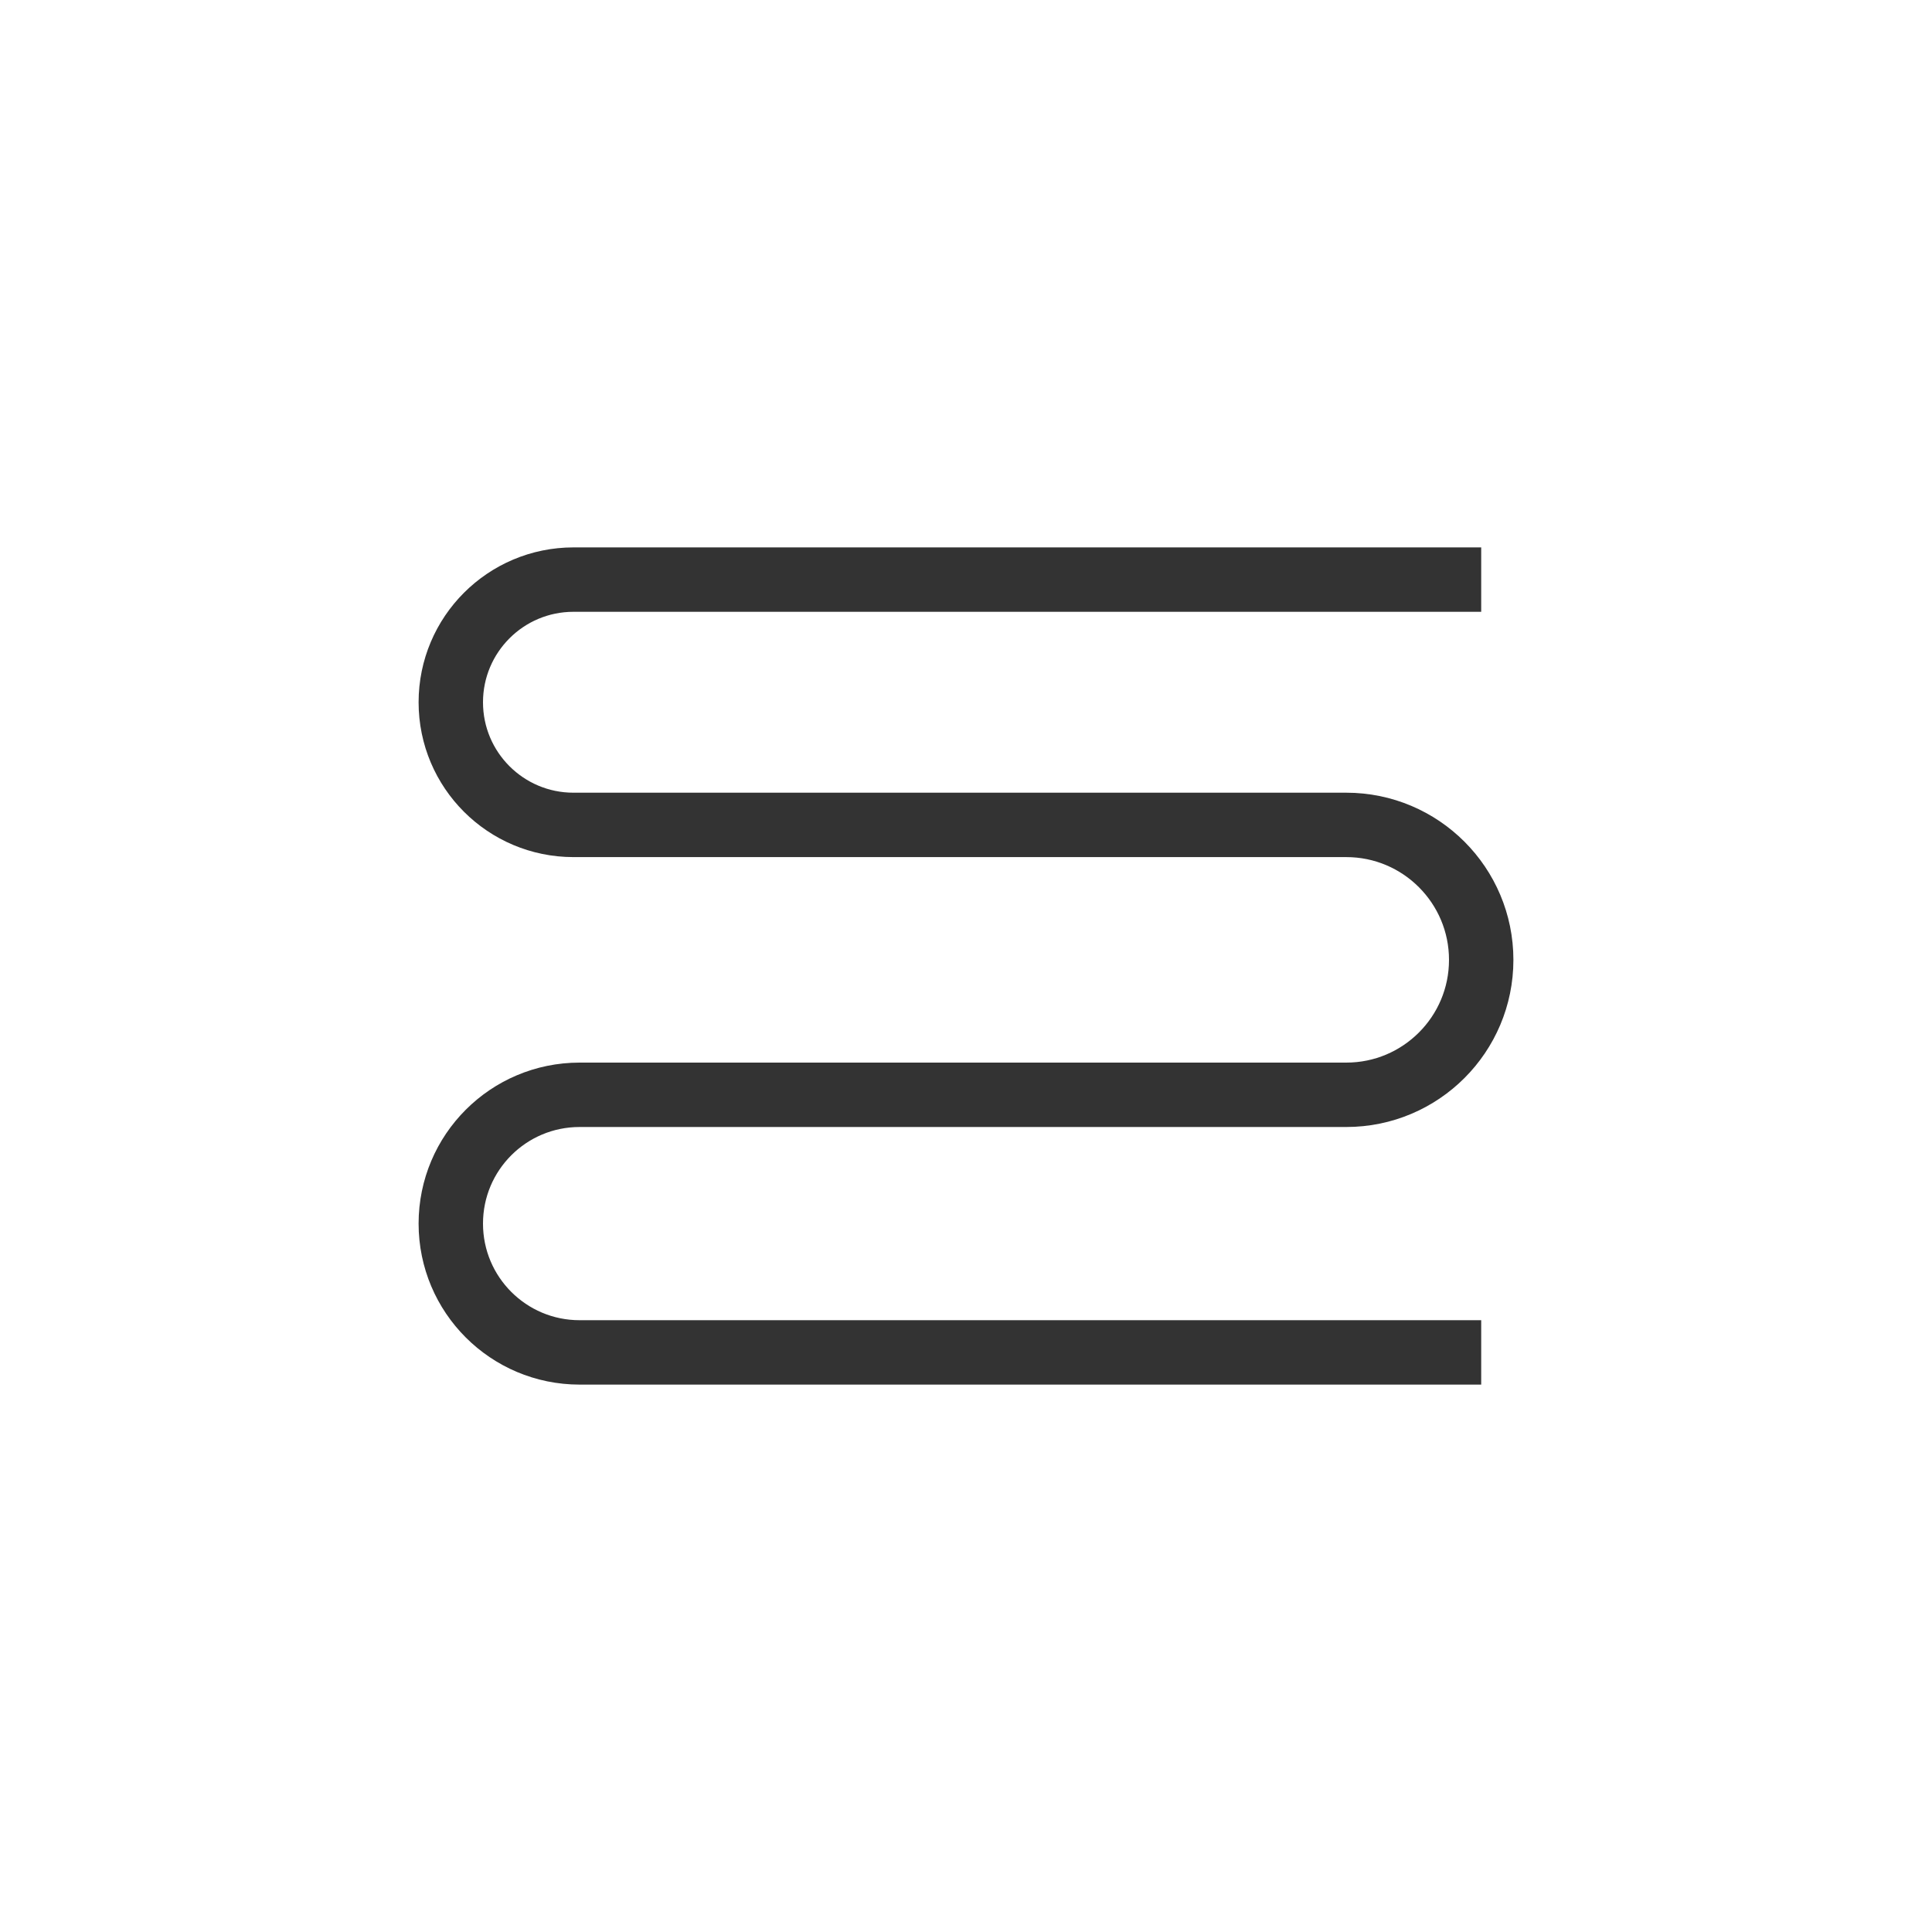 <svg width="30" height="30" viewBox="0 0 30 30" fill="none" xmlns="http://www.w3.org/2000/svg">
<rect width="30" height="30" fill="white"/>
<path d="M23 9L8.905 9C7.853 9 7 9.853 7 10.905C7 11.957 7.853 12.809 8.905 12.809L20.905 12.809C22.062 12.809 23 13.748 23 14.905C23 16.062 22.062 17 20.905 17L9 17C7.895 17 7 17.895 7 19C7 20.105 7.895 21 9 21L23 21" stroke="#333333"/>
</svg>
